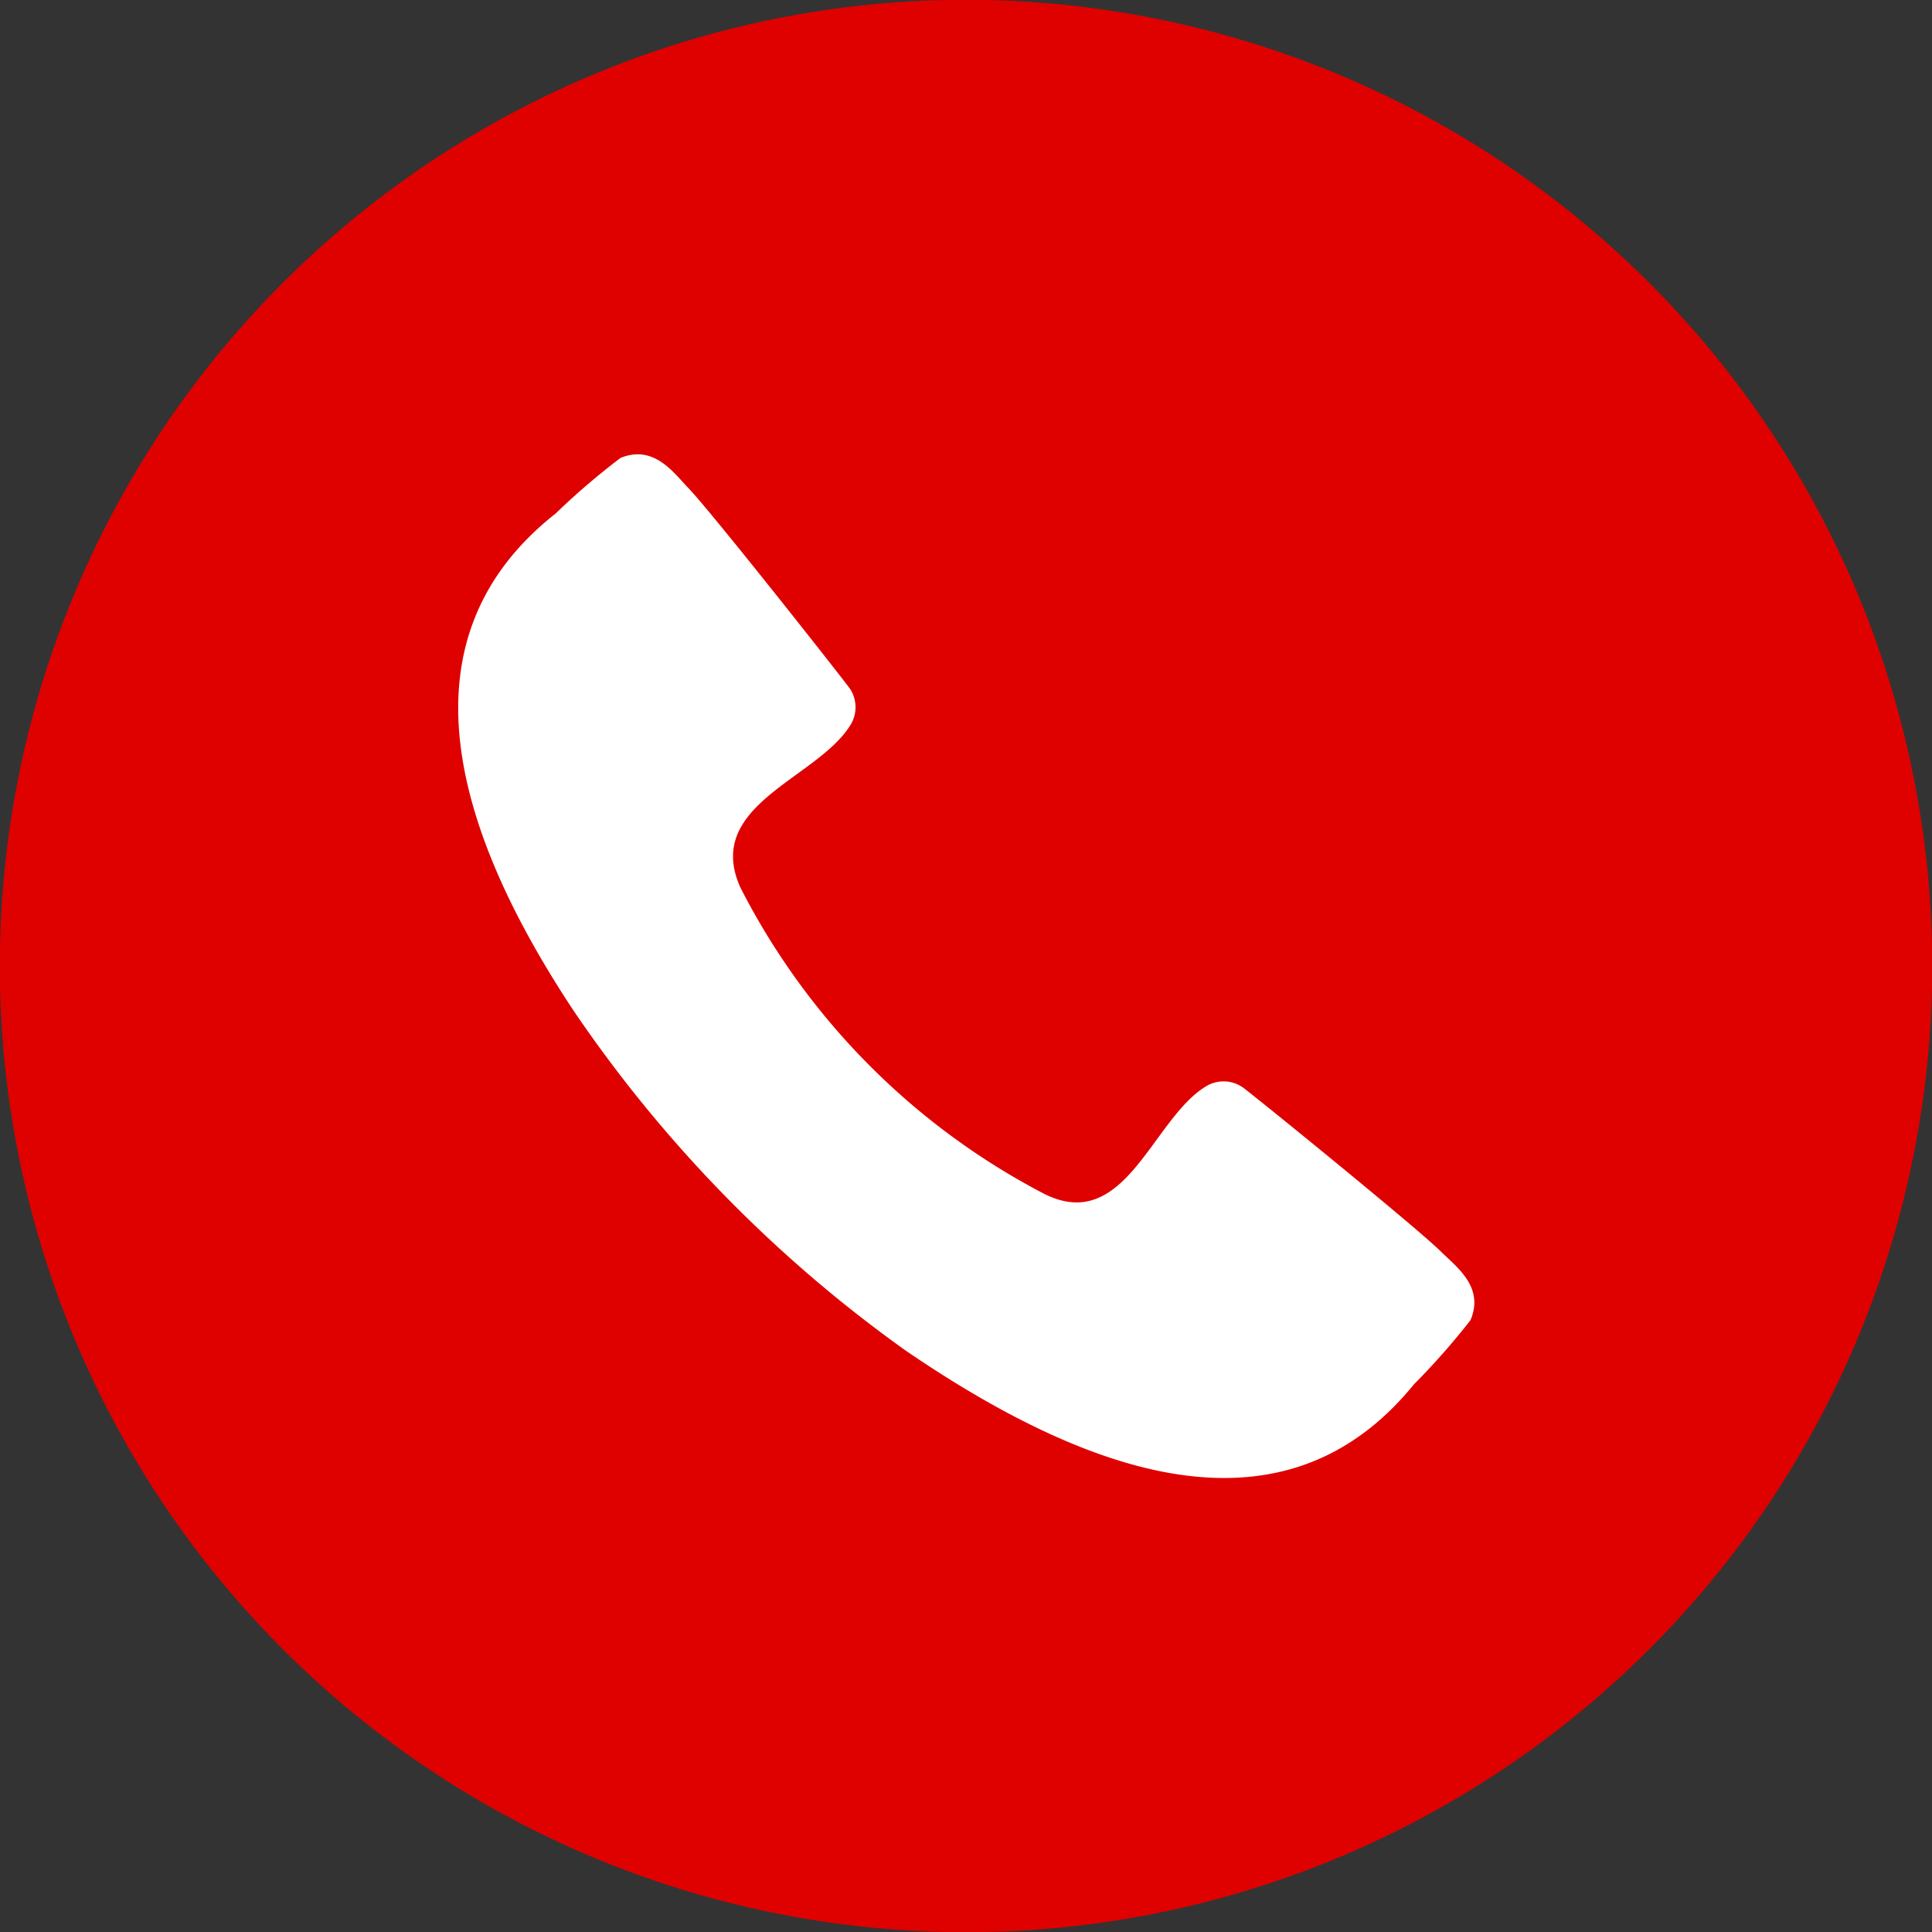 <svg id="グループ_684" data-name="グループ 684" xmlns="http://www.w3.org/2000/svg" xmlns:xlink="http://www.w3.org/1999/xlink" width="35.107" height="35.107" viewBox="0 0 35.107 35.107">
  <rect x="0" y="0" width="35.107" height="35.107" fill="#333333" stroke="none"/>
  <defs>
    <clipPath id="clip-path">
      <rect id="長方形_810" data-name="長方形 810" width="35.107" height="35.107" fill="none"/>
    </clipPath>
  </defs>
  <g id="グループ_682" data-name="グループ 682" clip-path="url(#clip-path)">
    <path id="パス_1630" data-name="パス 1630" d="M33.727,24.387A17.557,17.557,0,0,0,1.381,10.72,17.557,17.557,0,0,0,33.727,24.387" fill="#df0000"/>
    <path id="パス_1631" data-name="パス 1631" d="M104.291,100.8a.611.611,0,0,0-.666-.014c-.977.593-1.464,2.688-2.935,1.953a12.869,12.869,0,0,1-5.523-5.567c-.674-1.5,1.387-1.974,1.993-2.943a.611.611,0,0,0,0-.667c-.143-.2-2.556-3.262-2.948-3.659-.274-.289-.625-.781-1.223-.538a13.019,13.019,0,0,0-1.178,1.009c-2.856,2.25-1.9,5.683.334,9.049a24.431,24.431,0,0,0,6.04,6.173c3.423,2.333,6.891,3.473,9.224.6a13.013,13.013,0,0,0,1.025-1.163c.251-.594-.236-.952-.521-1.23-.392-.4-3.415-2.854-3.617-3" transform="translate(-81.713 -81.044)" fill="#fff" fill-rule="evenodd"/>
  </g>
</svg>
